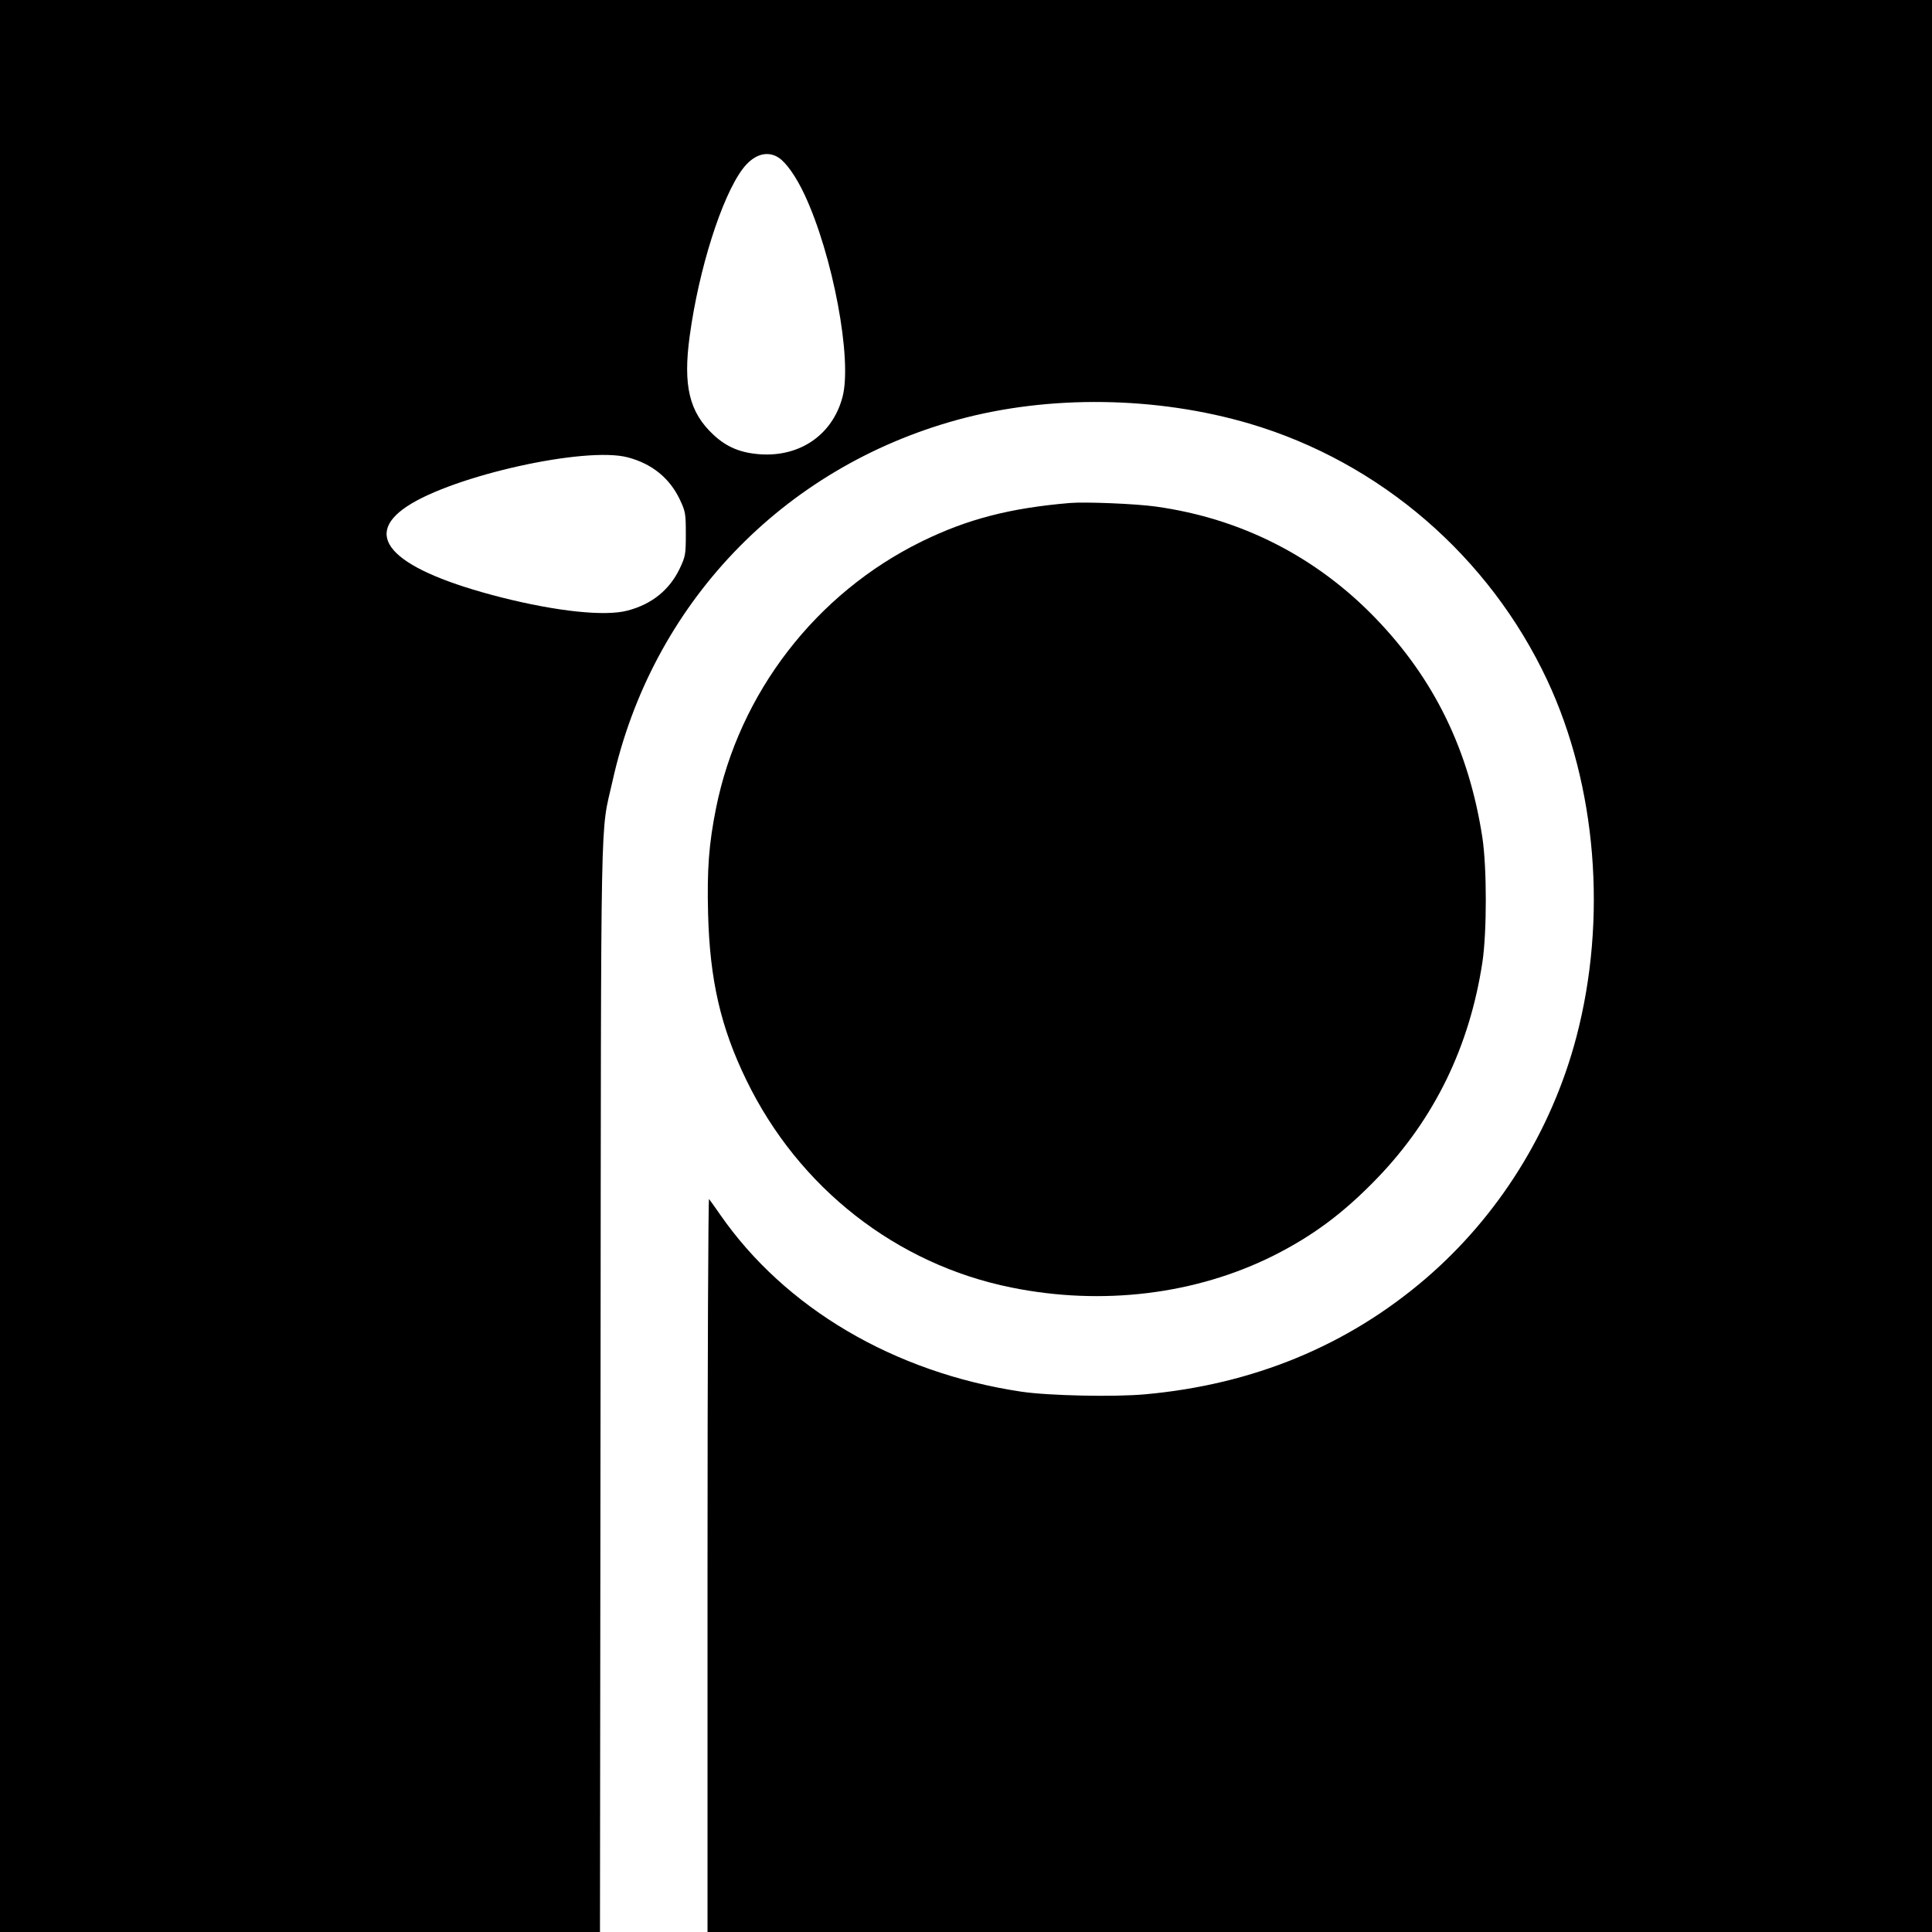 <?xml version="1.0" standalone="no"?>
<!DOCTYPE svg PUBLIC "-//W3C//DTD SVG 20010904//EN"
 "http://www.w3.org/TR/2001/REC-SVG-20010904/DTD/svg10.dtd">
<svg version="1.0" xmlns="http://www.w3.org/2000/svg"
 width="1024pt" height="1024pt" viewBox="0 0 1024 1024"
 preserveAspectRatio="xMidYMid meet">
<g transform="translate(0,1024) scale(0.1,-0.1)"
fill="#000000" stroke="none">
<path d="M0 5120 l0 -5120 1590 0 1590 0 3 2888 c3 3179 -2 2919 63 3210 208
938 900 1662 1829 1917 485 133 1056 125 1550 -21 691 -205 1268 -703 1576
-1360 261 -558 319 -1263 154 -1891 -131 -497 -412 -948 -799 -1280 -414 -355
-913 -561 -1485 -613 -164 -15 -512 -8 -659 14 -672 101 -1252 442 -1597 941
-27 39 -52 74 -57 80 -4 5 -8 -867 -8 -1938 l0 -1947 3245 0 3245 0 0 5120 0
5120 -5120 0 -5120 0 0 -5120z m4126 4285 c41 -26 94 -102 138 -196 150 -320
255 -877 201 -1075 -53 -197 -222 -315 -433 -302 -106 7 -180 38 -250 103
-129 120 -163 261 -126 527 48 352 169 733 279 881 58 78 130 101 191 62z
m-799 -1589 c129 -34 222 -110 276 -223 30 -64 32 -74 32 -183 0 -109 -2 -119
-32 -183 -54 -113 -147 -189 -276 -223 -119 -32 -375 -5 -671 70 -565 144
-746 318 -499 482 247 164 947 319 1170 260z"/>
<path d="M5670 7574 c-319 -27 -544 -86 -785 -204 -560 -275 -967 -802 -1090
-1414 -38 -190 -48 -324 -42 -559 9 -351 67 -603 203 -882 277 -571 795 -976
1404 -1099 483 -98 978 -37 1390 169 209 105 373 227 551 412 302 314 488 696
556 1143 24 159 24 501 0 660 -71 463 -255 841 -567 1164 -315 326 -712 528
-1163 591 -106 15 -375 26 -457 19z"/>
</g>
</svg>
